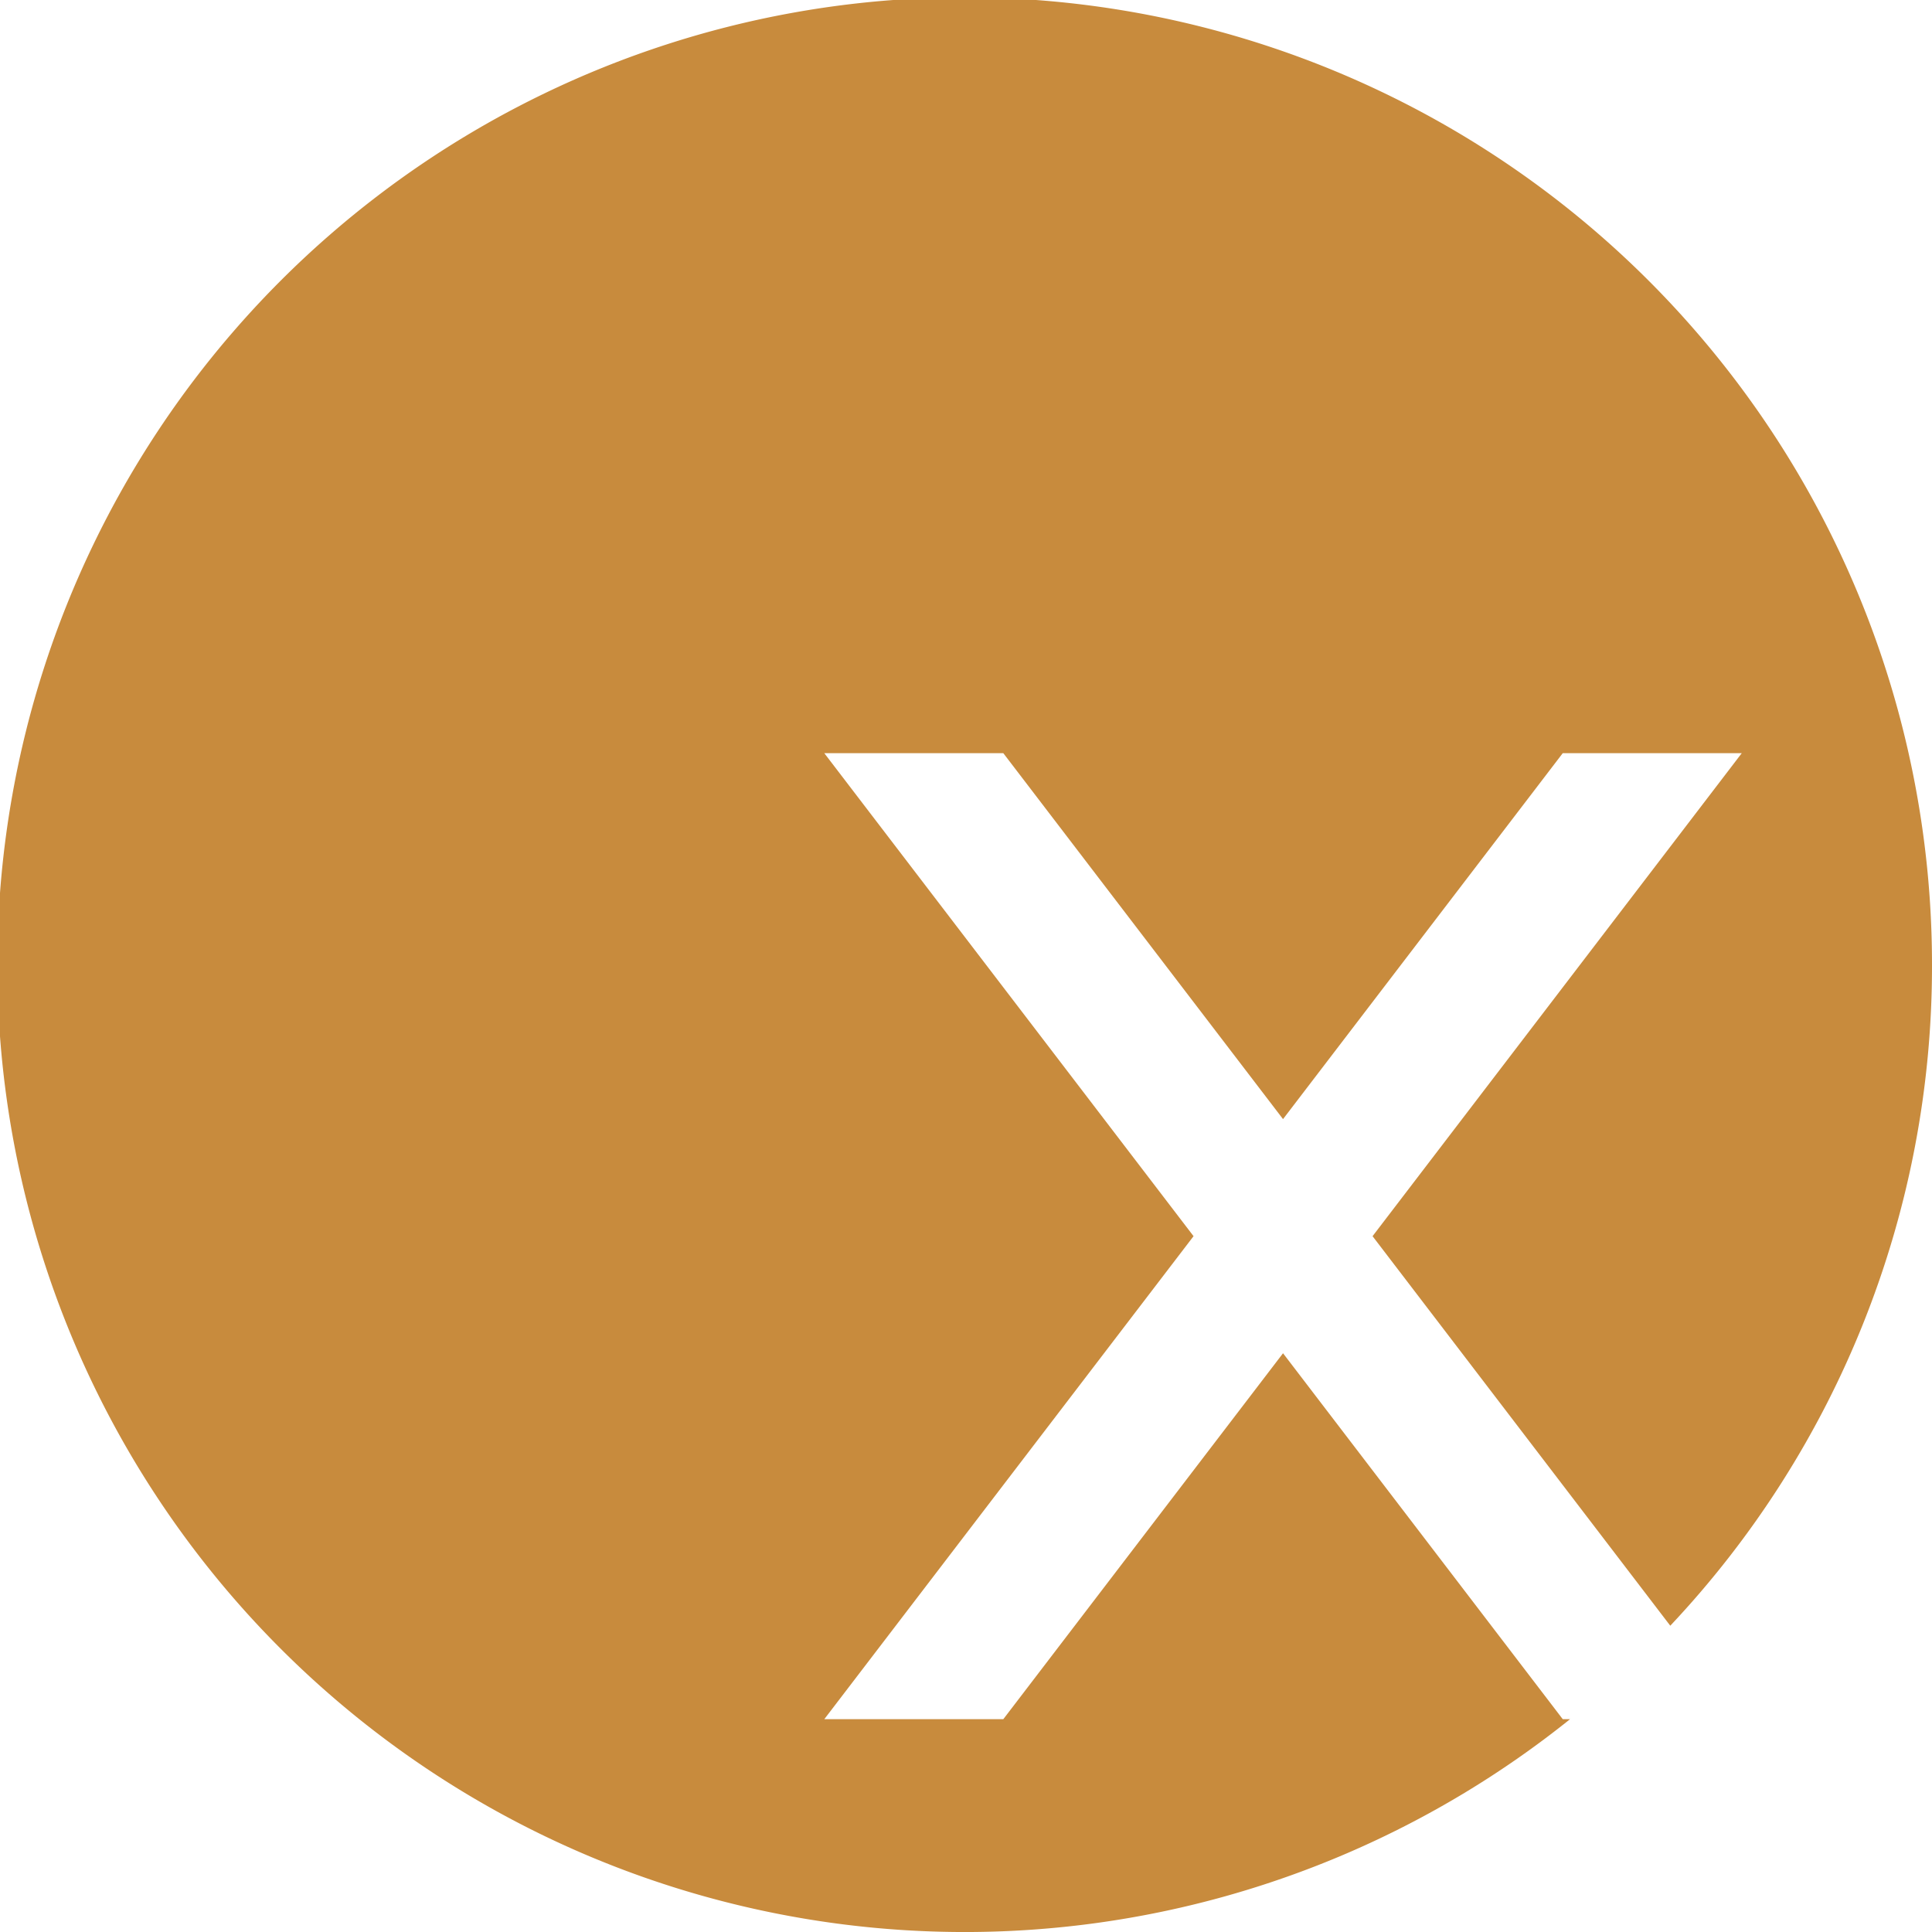 <svg xmlns="http://www.w3.org/2000/svg" width="32" height="32" viewBox="0 0 32 32">
  <path id="favicon" d="M314.059,342.93a16.022,16.022,0,1,0-5.995,12.475h-.121l-4.633-6.061-4.633,6.061h-2.965l6.116-8-6.116-8h2.965l4.633,6.061,4.633-6.061h2.965l-6.115,8,4.931,6.452a15.928,15.928,0,0,0,4.335-10.927" transform="translate(-282.059 -326.93)" fill="#c88b3d"/>
</svg>
